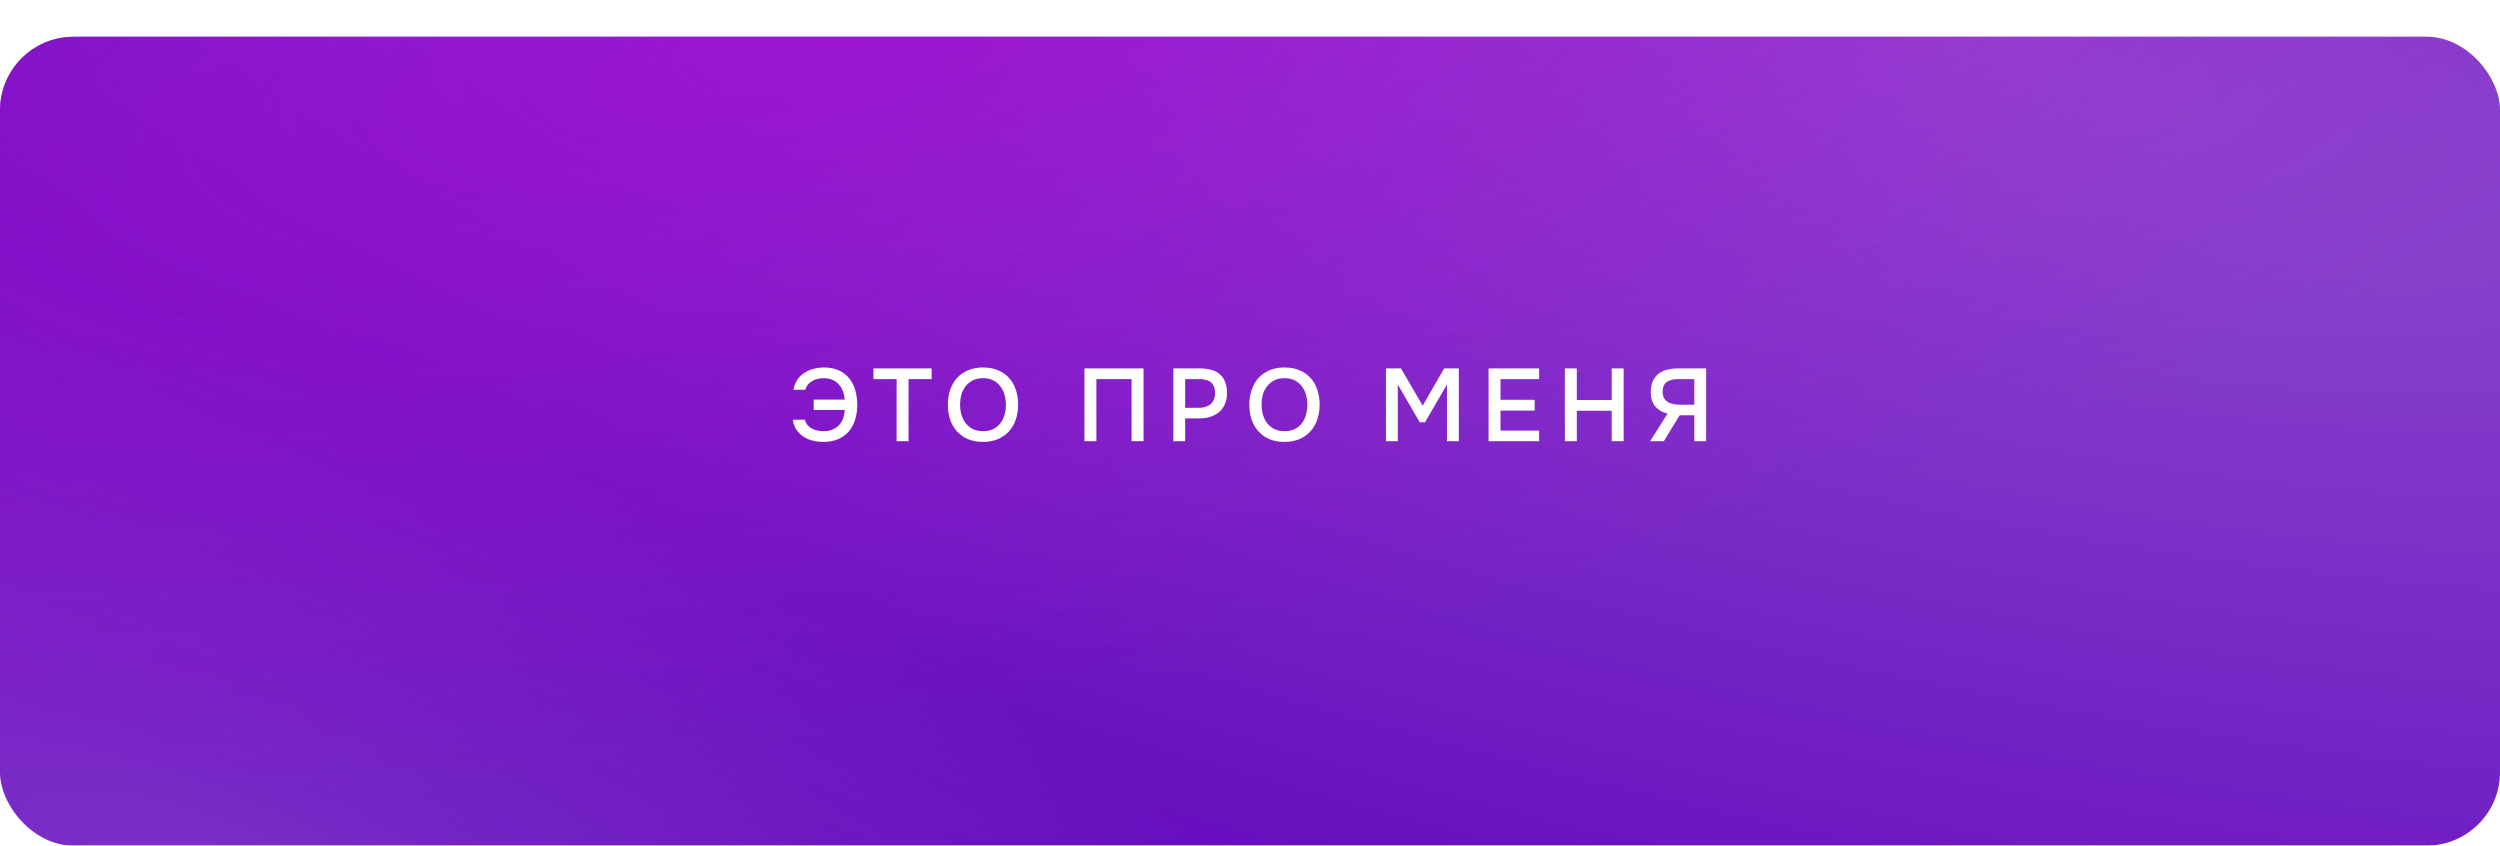 <?xml version="1.0" encoding="UTF-8"?> <svg xmlns="http://www.w3.org/2000/svg" width="340" height="115" viewBox="0 0 340 115" fill="none"> <g filter="url(#filter0_dii_706_2)"> <rect width="340" height="110" rx="10" fill="#5D00BA"></rect> <rect width="340" height="110" rx="10" fill="url(#paint0_radial_706_2)" fill-opacity="0.3"></rect> <rect width="340" height="110" rx="10" fill="url(#paint1_radial_706_2)" fill-opacity="0.2"></rect> <rect width="340" height="110" rx="10" fill="url(#paint2_radial_706_2)" fill-opacity="0.6"></rect> </g> <path d="M112.024 51.432C111.38 51.432 110.834 51.577 110.386 51.866C109.938 52.146 109.649 52.529 109.518 53.014H107.908C107.992 52.51 108.16 52.067 108.412 51.684C108.664 51.301 108.977 50.984 109.35 50.732C109.723 50.48 110.143 50.293 110.61 50.172C111.077 50.041 111.562 49.976 112.066 49.976C112.85 49.976 113.527 50.111 114.096 50.382C114.665 50.643 115.132 51.003 115.496 51.46C115.869 51.917 116.145 52.459 116.322 53.084C116.499 53.709 116.588 54.377 116.588 55.086C116.588 55.805 116.49 56.472 116.294 57.088C116.107 57.695 115.823 58.222 115.44 58.67C115.057 59.118 114.577 59.468 113.998 59.72C113.419 59.972 112.747 60.098 111.982 60.098C111.478 60.098 110.993 60.042 110.526 59.93C110.059 59.809 109.639 59.627 109.266 59.384C108.893 59.132 108.575 58.819 108.314 58.446C108.062 58.063 107.894 57.611 107.81 57.088H109.462C109.537 57.368 109.658 57.611 109.826 57.816C110.003 58.012 110.204 58.171 110.428 58.292C110.661 58.413 110.913 58.502 111.184 58.558C111.455 58.614 111.73 58.642 112.01 58.642C112.458 58.642 112.855 58.572 113.2 58.432C113.555 58.283 113.853 58.082 114.096 57.83C114.339 57.569 114.525 57.261 114.656 56.906C114.787 56.551 114.861 56.169 114.88 55.758H110.666V54.344H114.88C114.852 53.952 114.773 53.579 114.642 53.224C114.511 52.869 114.329 52.561 114.096 52.3C113.863 52.029 113.573 51.819 113.228 51.67C112.883 51.511 112.481 51.432 112.024 51.432ZM123.565 60H121.941V51.558H118.791V50.102H126.701V51.558H123.565V60ZM133.68 60.098C132.905 60.098 132.219 59.972 131.622 59.72C131.034 59.459 130.539 59.104 130.138 58.656C129.736 58.208 129.428 57.676 129.214 57.06C129.008 56.444 128.906 55.772 128.906 55.044C128.906 54.307 129.013 53.63 129.228 53.014C129.442 52.389 129.75 51.852 130.152 51.404C130.562 50.956 131.062 50.606 131.65 50.354C132.247 50.102 132.928 49.976 133.694 49.976C134.459 49.976 135.136 50.102 135.724 50.354C136.321 50.597 136.82 50.942 137.222 51.39C137.632 51.838 137.94 52.375 138.146 53C138.36 53.616 138.468 54.293 138.468 55.03C138.468 55.758 138.36 56.435 138.146 57.06C137.94 57.676 137.632 58.208 137.222 58.656C136.82 59.104 136.321 59.459 135.724 59.72C135.126 59.972 134.445 60.098 133.68 60.098ZM133.694 51.432C133.162 51.432 132.7 51.53 132.308 51.726C131.925 51.922 131.603 52.183 131.342 52.51C131.08 52.837 130.884 53.219 130.754 53.658C130.632 54.097 130.572 54.554 130.572 55.03C130.572 55.506 130.632 55.963 130.754 56.402C130.884 56.831 131.076 57.214 131.328 57.55C131.589 57.886 131.916 58.152 132.308 58.348C132.7 58.544 133.162 58.642 133.694 58.642C134.216 58.642 134.674 58.549 135.066 58.362C135.458 58.166 135.78 57.905 136.032 57.578C136.293 57.251 136.484 56.873 136.606 56.444C136.736 56.005 136.802 55.539 136.802 55.044C136.802 54.559 136.736 54.101 136.606 53.672C136.484 53.233 136.293 52.851 136.032 52.524C135.78 52.188 135.458 51.922 135.066 51.726C134.683 51.53 134.226 51.432 133.694 51.432ZM155.521 60H153.897V51.558H149.109V60H147.485V50.102H155.521V60ZM159.571 60V50.102H163.197C163.766 50.102 164.275 50.167 164.723 50.298C165.18 50.419 165.568 50.615 165.885 50.886C166.202 51.157 166.445 51.507 166.613 51.936C166.79 52.356 166.879 52.86 166.879 53.448C166.879 53.989 166.79 54.475 166.613 54.904C166.436 55.333 166.184 55.697 165.857 55.996C165.53 56.285 165.134 56.509 164.667 56.668C164.21 56.827 163.696 56.906 163.127 56.906H161.181V60H159.571ZM161.181 55.464H163.043C163.351 55.464 163.636 55.427 163.897 55.352C164.168 55.277 164.401 55.161 164.597 55.002C164.793 54.843 164.947 54.643 165.059 54.4C165.18 54.157 165.246 53.868 165.255 53.532C165.255 52.832 165.073 52.328 164.709 52.02C164.354 51.712 163.832 51.558 163.141 51.558H161.181V55.464ZM174.682 60.098C173.907 60.098 173.221 59.972 172.624 59.72C172.036 59.459 171.541 59.104 171.14 58.656C170.738 58.208 170.43 57.676 170.216 57.06C170.01 56.444 169.908 55.772 169.908 55.044C169.908 54.307 170.015 53.63 170.23 53.014C170.444 52.389 170.752 51.852 171.154 51.404C171.564 50.956 172.064 50.606 172.652 50.354C173.249 50.102 173.93 49.976 174.696 49.976C175.461 49.976 176.138 50.102 176.726 50.354C177.323 50.597 177.822 50.942 178.224 51.39C178.634 51.838 178.942 52.375 179.148 53C179.362 53.616 179.47 54.293 179.47 55.03C179.47 55.758 179.362 56.435 179.148 57.06C178.942 57.676 178.634 58.208 178.224 58.656C177.822 59.104 177.323 59.459 176.726 59.72C176.128 59.972 175.447 60.098 174.682 60.098ZM174.696 51.432C174.164 51.432 173.702 51.53 173.31 51.726C172.927 51.922 172.605 52.183 172.344 52.51C172.082 52.837 171.886 53.219 171.756 53.658C171.634 54.097 171.574 54.554 171.574 55.03C171.574 55.506 171.634 55.963 171.756 56.402C171.886 56.831 172.078 57.214 172.33 57.55C172.591 57.886 172.918 58.152 173.31 58.348C173.702 58.544 174.164 58.642 174.696 58.642C175.218 58.642 175.676 58.549 176.068 58.362C176.46 58.166 176.782 57.905 177.034 57.578C177.295 57.251 177.486 56.873 177.608 56.444C177.738 56.005 177.804 55.539 177.804 55.044C177.804 54.559 177.738 54.101 177.608 53.672C177.486 53.233 177.295 52.851 177.034 52.524C176.782 52.188 176.46 51.922 176.068 51.726C175.685 51.53 175.228 51.432 174.696 51.432ZM188.487 60V50.102H190.531L193.485 55.17L196.411 50.102H198.399V60H196.789V52.286L193.807 57.424H193.079L190.097 52.286V60H188.487ZM202.446 60V50.102H209.32V51.558H204.07V54.372H208.718V55.842H204.07V58.558H209.32V60H202.446ZM214.447 54.4H219.193V50.102H220.817V60H219.193V55.856H214.447V60H212.823V50.102H214.447V54.4ZM228.438 56.472L226.282 60H224.42L226.786 56.248C226.086 56.089 225.531 55.767 225.12 55.282C224.709 54.797 224.504 54.157 224.504 53.364C224.504 52.767 224.593 52.263 224.77 51.852C224.957 51.441 225.213 51.105 225.54 50.844C225.867 50.583 226.263 50.396 226.73 50.284C227.197 50.163 227.715 50.102 228.284 50.102H232.036V60H230.426V56.472H228.438ZM230.426 55.044V51.558H228.284C227.565 51.558 227.024 51.693 226.66 51.964C226.296 52.225 226.114 52.687 226.114 53.35C226.123 53.705 226.207 53.999 226.366 54.232C226.525 54.456 226.721 54.629 226.954 54.75C227.187 54.862 227.449 54.941 227.738 54.988C228.037 55.025 228.321 55.044 228.592 55.044H230.426Z" fill="white"></path> <defs> <filter id="filter0_dii_706_2" x="0" y="0" width="340" height="115" filterUnits="userSpaceOnUse" color-interpolation-filters="sRGB"> <feFlood flood-opacity="0" result="BackgroundImageFix"></feFlood> <feColorMatrix in="SourceAlpha" type="matrix" values="0 0 0 0 0 0 0 0 0 0 0 0 0 0 0 0 0 0 127 0" result="hardAlpha"></feColorMatrix> <feOffset dy="5"></feOffset> <feComposite in2="hardAlpha" operator="out"></feComposite> <feColorMatrix type="matrix" values="0 0 0 0 0.365 0 0 0 0 0 0 0 0 0 0.729 0 0 0 1 0"></feColorMatrix> <feBlend mode="normal" in2="BackgroundImageFix" result="effect1_dropShadow_706_2"></feBlend> <feBlend mode="normal" in="SourceGraphic" in2="effect1_dropShadow_706_2" result="shape"></feBlend> <feColorMatrix in="SourceAlpha" type="matrix" values="0 0 0 0 0 0 0 0 0 0 0 0 0 0 0 0 0 0 127 0" result="hardAlpha"></feColorMatrix> <feOffset></feOffset> <feGaussianBlur stdDeviation="7.5"></feGaussianBlur> <feComposite in2="hardAlpha" operator="arithmetic" k2="-1" k3="1"></feComposite> <feColorMatrix type="matrix" values="0 0 0 0 1 0 0 0 0 1 0 0 0 0 1 0 0 0 0.25 0"></feColorMatrix> <feBlend mode="normal" in2="shape" result="effect2_innerShadow_706_2"></feBlend> <feColorMatrix in="SourceAlpha" type="matrix" values="0 0 0 0 0 0 0 0 0 0 0 0 0 0 0 0 0 0 127 0" result="hardAlpha"></feColorMatrix> <feOffset></feOffset> <feGaussianBlur stdDeviation="1"></feGaussianBlur> <feComposite in2="hardAlpha" operator="arithmetic" k2="-1" k3="1"></feComposite> <feColorMatrix type="matrix" values="0 0 0 0 1 0 0 0 0 1 0 0 0 0 1 0 0 0 0.4 0"></feColorMatrix> <feBlend mode="normal" in2="effect2_innerShadow_706_2" result="effect3_innerShadow_706_2"></feBlend> </filter> <radialGradient id="paint0_radial_706_2" cx="0" cy="0" r="1" gradientUnits="userSpaceOnUse" gradientTransform="translate(267.278 -3.2852e-05) rotate(102.441) scale(162.209 509.669)"> <stop stop-color="white"></stop> <stop offset="1" stop-color="white" stop-opacity="0"></stop> </radialGradient> <radialGradient id="paint1_radial_706_2" cx="0" cy="0" r="1" gradientUnits="userSpaceOnUse" gradientTransform="translate(37.778 122.65) rotate(-64.282) scale(75.088 247.672)"> <stop stop-color="white"></stop> <stop offset="1" stop-color="white" stop-opacity="0"></stop> </radialGradient> <radialGradient id="paint2_radial_706_2" cx="0" cy="0" r="1" gradientUnits="userSpaceOnUse" gradientTransform="translate(116.639) rotate(80.085) scale(93.243 291.252)"> <stop stop-color="#AF04D6"></stop> <stop offset="1" stop-color="#AF04D6" stop-opacity="0"></stop> </radialGradient> </defs> </svg> 